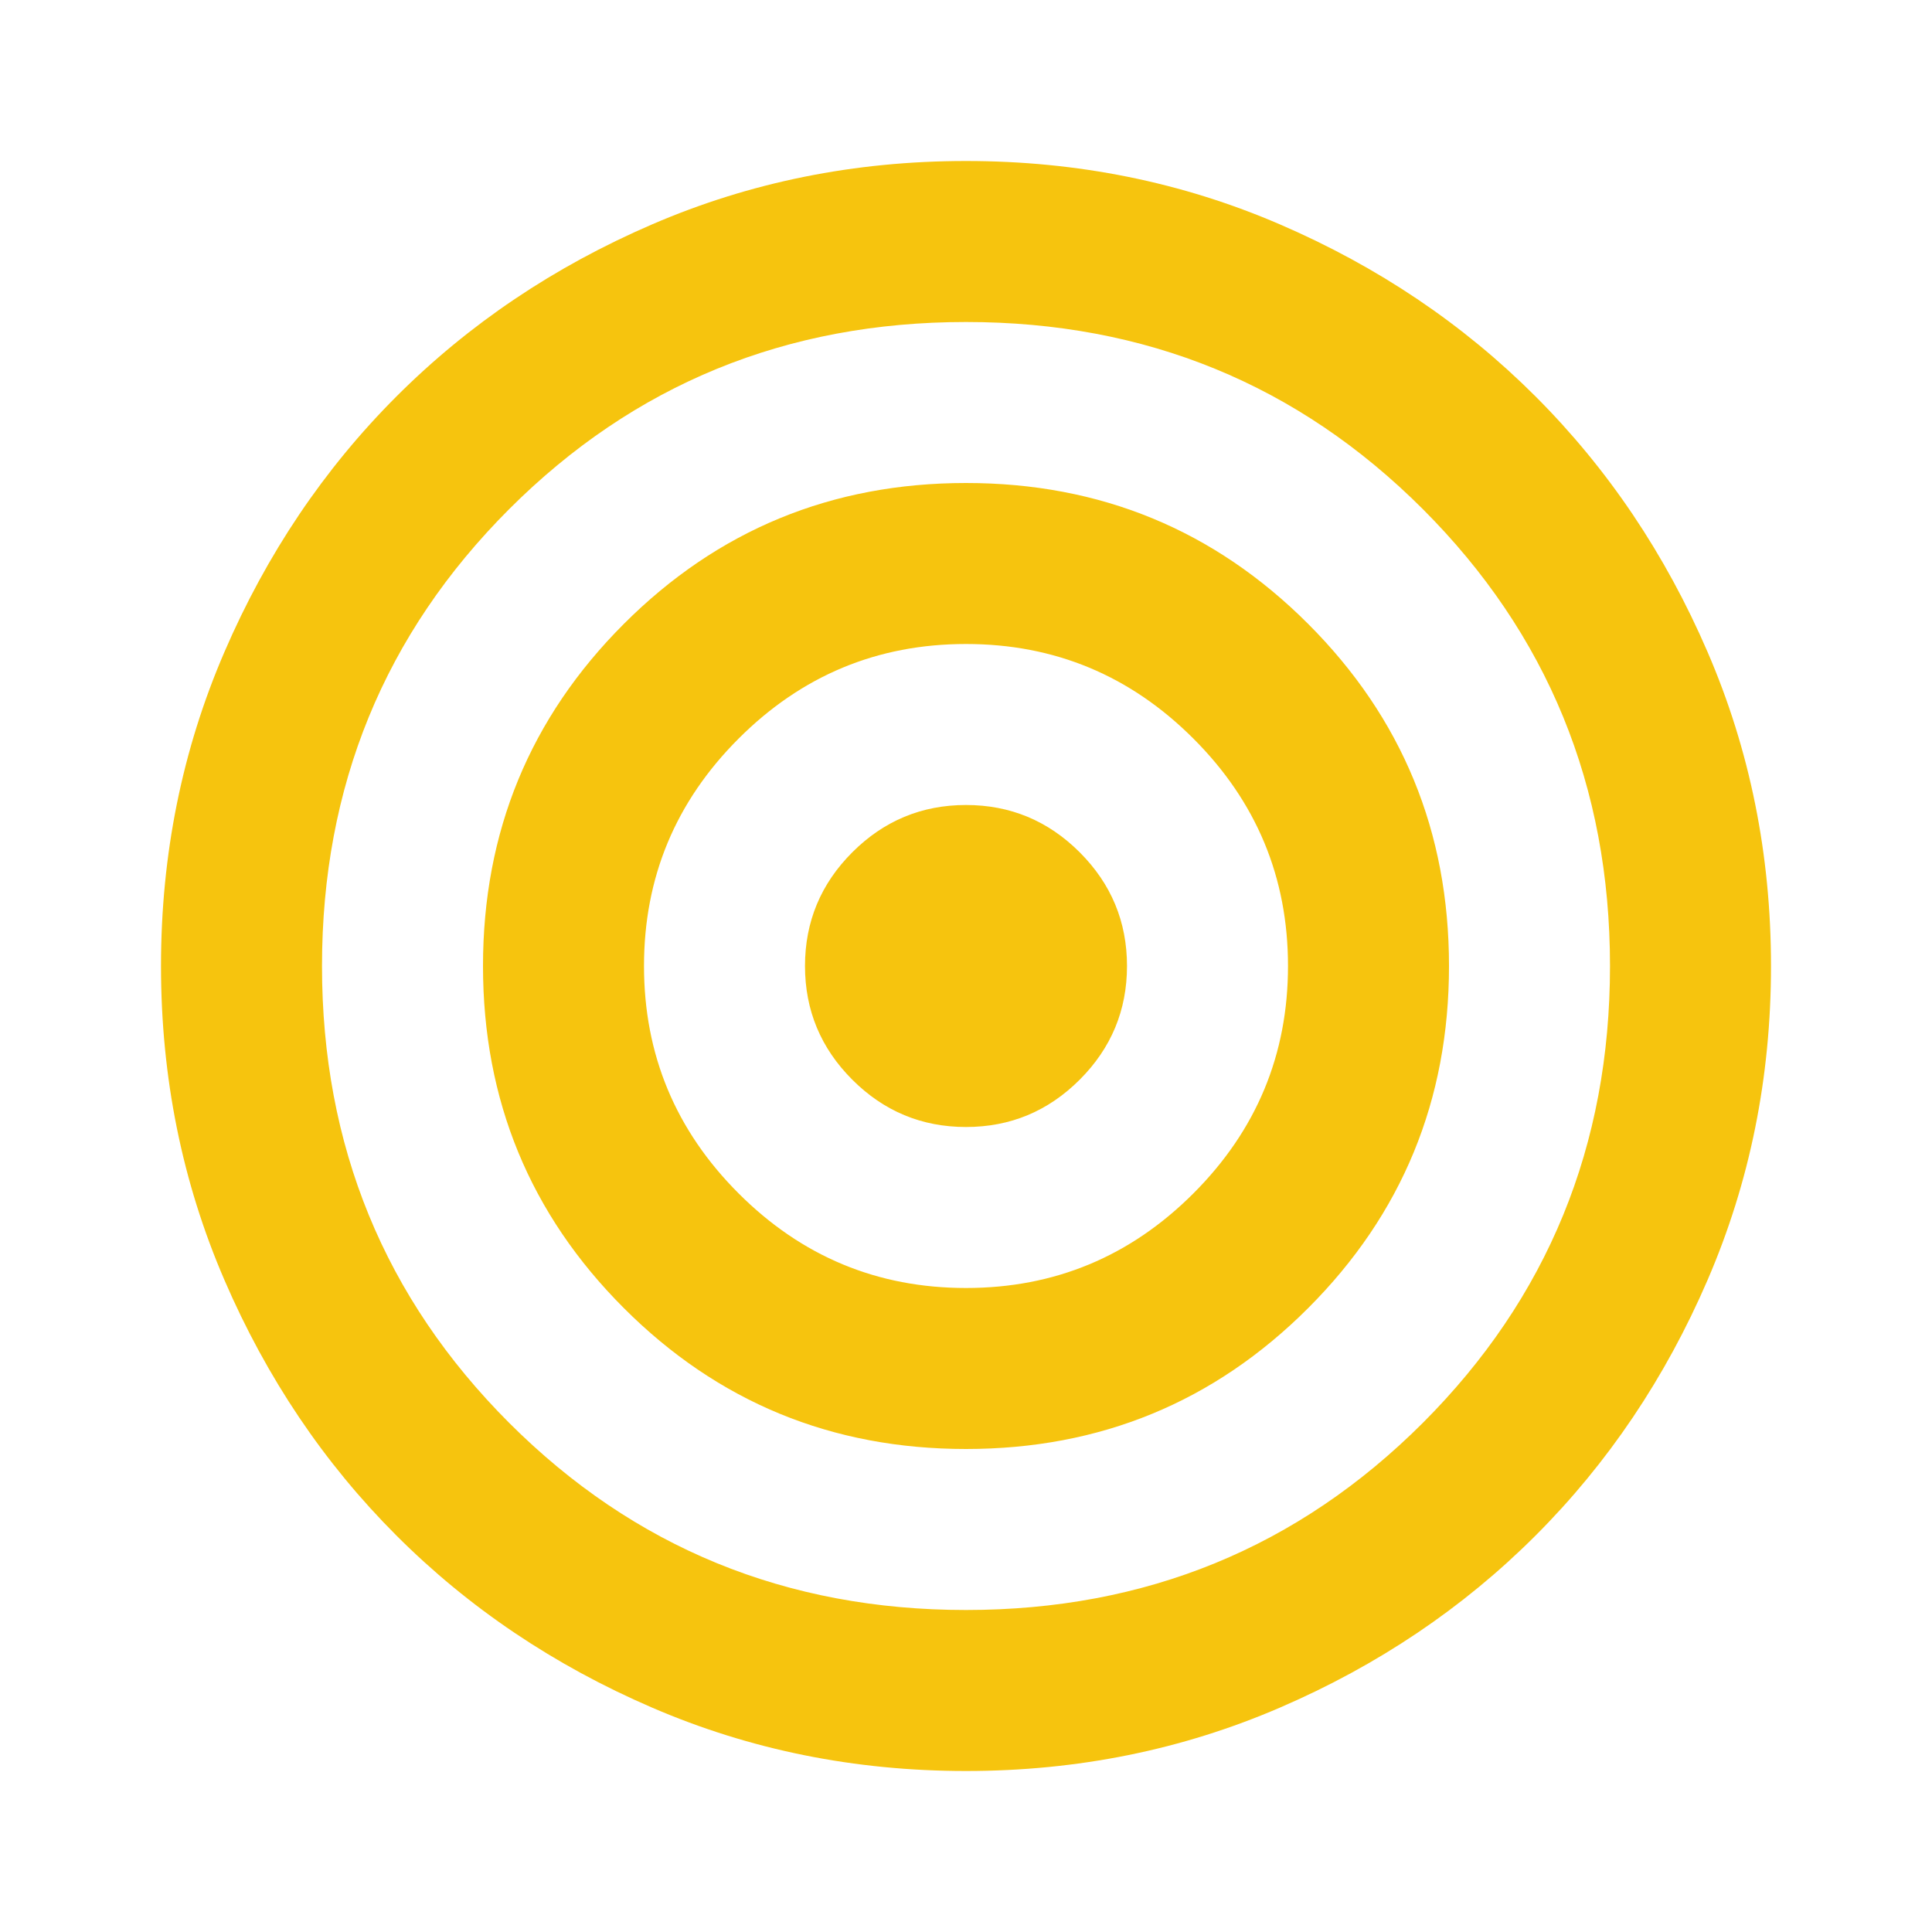 <svg width="60" height="60" viewBox="0 0 60 60" fill="none" xmlns="http://www.w3.org/2000/svg">
                        <path
                            d="M30 55C26.542 55 23.292 54.344 20.25 53.031C17.208 51.719 14.562 49.938 12.312 47.688C10.062 45.438 8.281 42.792 6.969 39.75C5.656 36.708 5 33.458 5 30C5 26.542 5.656 23.292 6.969 20.25C8.281 17.208 10.062 14.562 12.312 12.312C14.562 10.062 17.208 8.281 20.25 6.969C23.292 5.656 26.542 5 30 5C33.458 5 36.708 5.656 39.75 6.969C42.792 8.281 45.438 10.062 47.688 12.312C49.938 14.562 51.719 17.208 53.031 20.25C54.344 23.292 55 26.542 55 30C55 33.458 54.344 36.708 53.031 39.75C51.719 42.792 49.938 45.438 47.688 47.688C45.438 49.938 42.792 51.719 39.75 53.031C36.708 54.344 33.458 55 30 55ZM30 50C35.583 50 40.312 48.062 44.188 44.188C48.062 40.312 50 35.583 50 30C50 24.417 48.062 19.688 44.188 15.812C40.312 11.938 35.583 10 30 10C24.417 10 19.688 11.938 15.812 15.812C11.938 19.688 10 24.417 10 30C10 35.583 11.938 40.312 15.812 44.188C19.688 48.062 24.417 50 30 50ZM30 45C25.833 45 22.292 43.542 19.375 40.625C16.458 37.708 15 34.167 15 30C15 25.833 16.458 22.292 19.375 19.375C22.292 16.458 25.833 15 30 15C34.167 15 37.708 16.458 40.625 19.375C43.542 22.292 45 25.833 45 30C45 34.167 43.542 37.708 40.625 40.625C37.708 43.542 34.167 45 30 45ZM30 40C32.75 40 35.104 39.021 37.062 37.062C39.021 35.104 40 32.75 40 30C40 27.25 39.021 24.896 37.062 22.938C35.104 20.979 32.75 20 30 20C27.25 20 24.896 20.979 22.938 22.938C20.979 24.896 20 27.25 20 30C20 32.75 20.979 35.104 22.938 37.062C24.896 39.021 27.25 40 30 40ZM30 35C28.625 35 27.448 34.51 26.469 33.531C25.49 32.552 25 31.375 25 30C25 28.625 25.49 27.448 26.469 26.469C27.448 25.49 28.625 25 30 25C31.375 25 32.552 25.49 33.531 26.469C34.51 27.448 35 28.625 35 30C35 31.375 34.51 32.552 33.531 33.531C32.552 34.51 31.375 35 30 35Z"
                            fill="#F6C40E" />
                    </svg>
